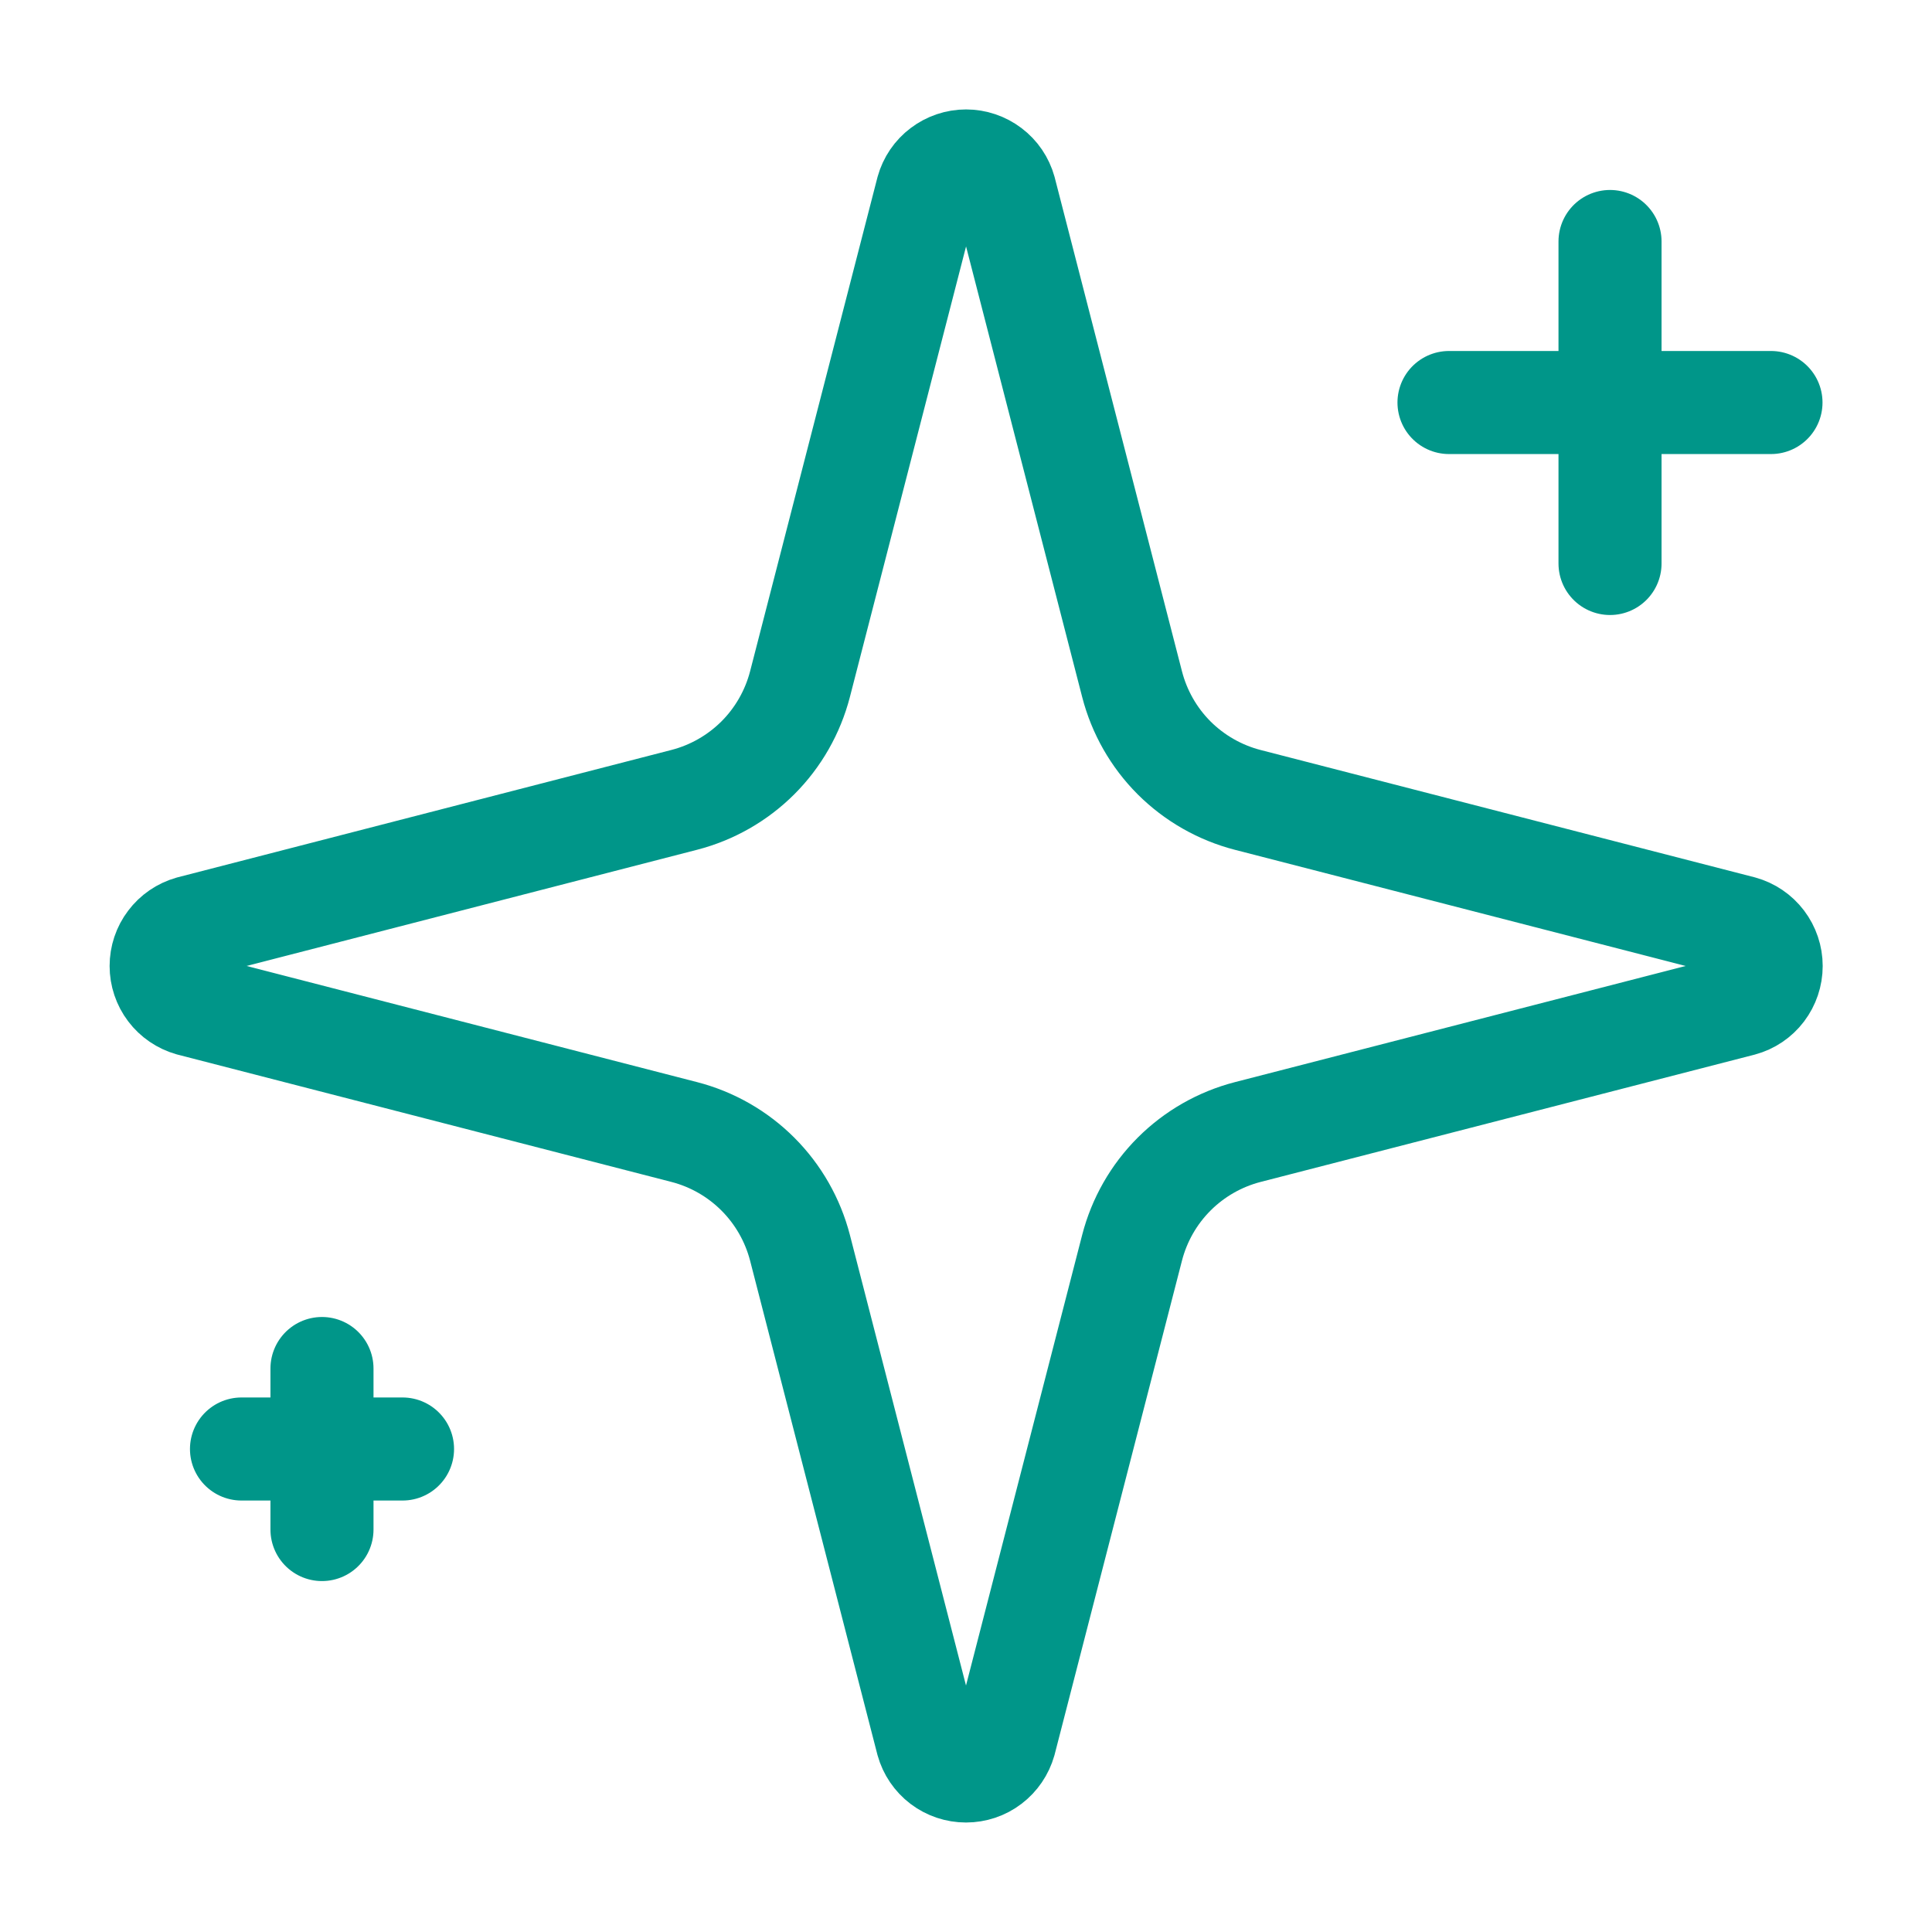 <svg width="32" height="32" viewBox="0 0 32 32" fill="none" xmlns="http://www.w3.org/2000/svg">
<path d="M13.25 20.666C13.13 20.205 12.89 19.784 12.553 19.447C12.216 19.11 11.795 18.869 11.334 18.75L3.154 16.641C3.014 16.601 2.891 16.517 2.804 16.402C2.716 16.286 2.669 16.145 2.669 16C2.669 15.855 2.716 15.713 2.804 15.598C2.891 15.482 3.014 15.398 3.154 15.358L11.334 13.248C11.795 13.129 12.216 12.888 12.553 12.552C12.89 12.215 13.13 11.794 13.25 11.333L15.359 3.153C15.398 3.013 15.482 2.889 15.598 2.802C15.714 2.714 15.855 2.666 16.001 2.666C16.146 2.666 16.288 2.714 16.404 2.802C16.52 2.889 16.604 3.013 16.643 3.153L18.751 11.333C18.87 11.794 19.11 12.216 19.447 12.553C19.784 12.889 20.206 13.13 20.667 13.249L28.847 15.357C28.988 15.396 29.112 15.48 29.2 15.596C29.288 15.712 29.336 15.854 29.336 16C29.336 16.146 29.288 16.288 29.2 16.404C29.112 16.52 28.988 16.604 28.847 16.642L20.667 18.75C20.206 18.869 19.784 19.11 19.447 19.447C19.11 19.784 18.87 20.205 18.751 20.666L16.642 28.846C16.602 28.986 16.518 29.11 16.402 29.198C16.287 29.286 16.145 29.333 16 29.333C15.854 29.333 15.713 29.286 15.597 29.198C15.481 29.11 15.397 28.986 15.358 28.846L13.25 20.666Z" stroke="#009689" stroke-width="1.707" stroke-linecap="round" stroke-linejoin="round"/>
<path d="M26.667 4V9.333" stroke="#009689" stroke-width="1.707" stroke-linecap="round" stroke-linejoin="round"/>
<path d="M29.333 6.667H24" stroke="#009689" stroke-width="1.707" stroke-linecap="round" stroke-linejoin="round"/>
<path d="M5.333 22.667V25.334" stroke="#009689" stroke-width="1.707" stroke-linecap="round" stroke-linejoin="round"/>
<path d="M6.667 24H4" stroke="#009689" stroke-width="1.707" stroke-linecap="round" stroke-linejoin="round"/>
</svg>
